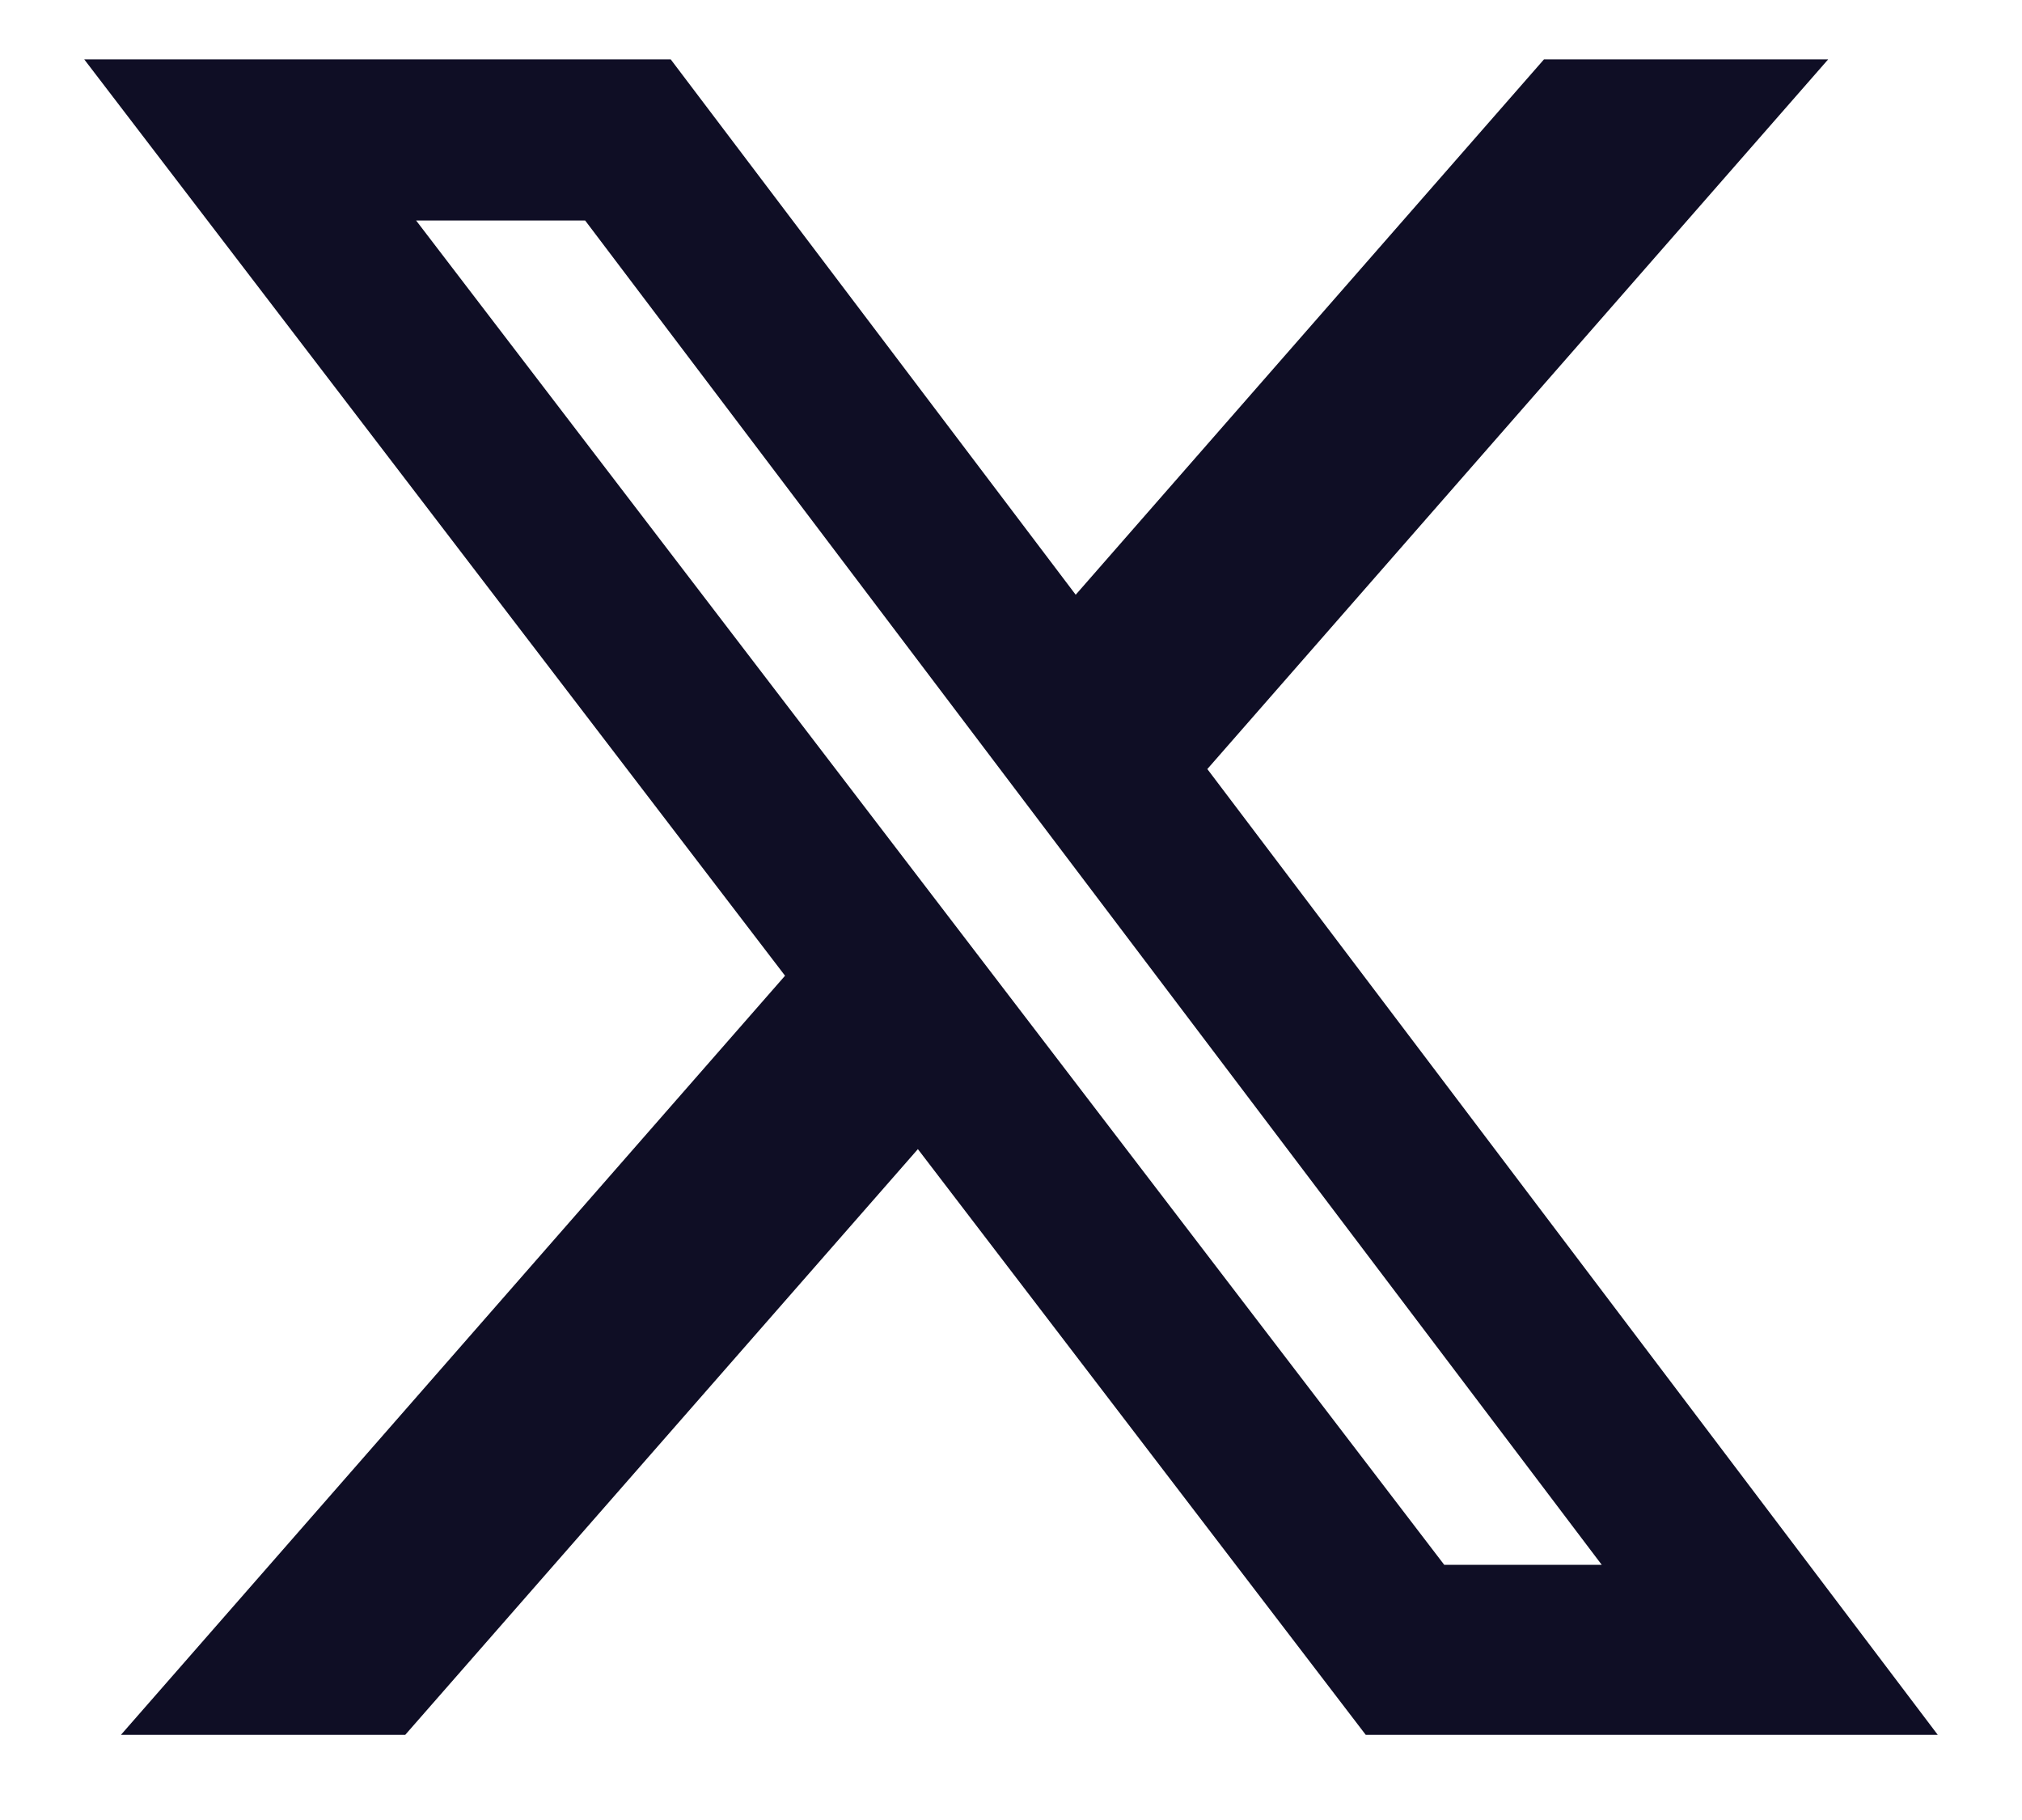 <svg width="20" height="18" viewBox="0 0 20 18" fill="none" xmlns="http://www.w3.org/2000/svg">
<path id="Vector" d="M15.272 0.587H18.083L11.942 7.606L19.167 17.158H13.509L9.079 11.365L4.008 17.158H1.196L7.765 9.65L0.833 0.587H6.634L10.64 5.882L15.272 0.587ZM14.285 15.476H15.843L5.788 2.181H4.116L14.285 15.476Z" fill="#0F0E25"/>
</svg>
